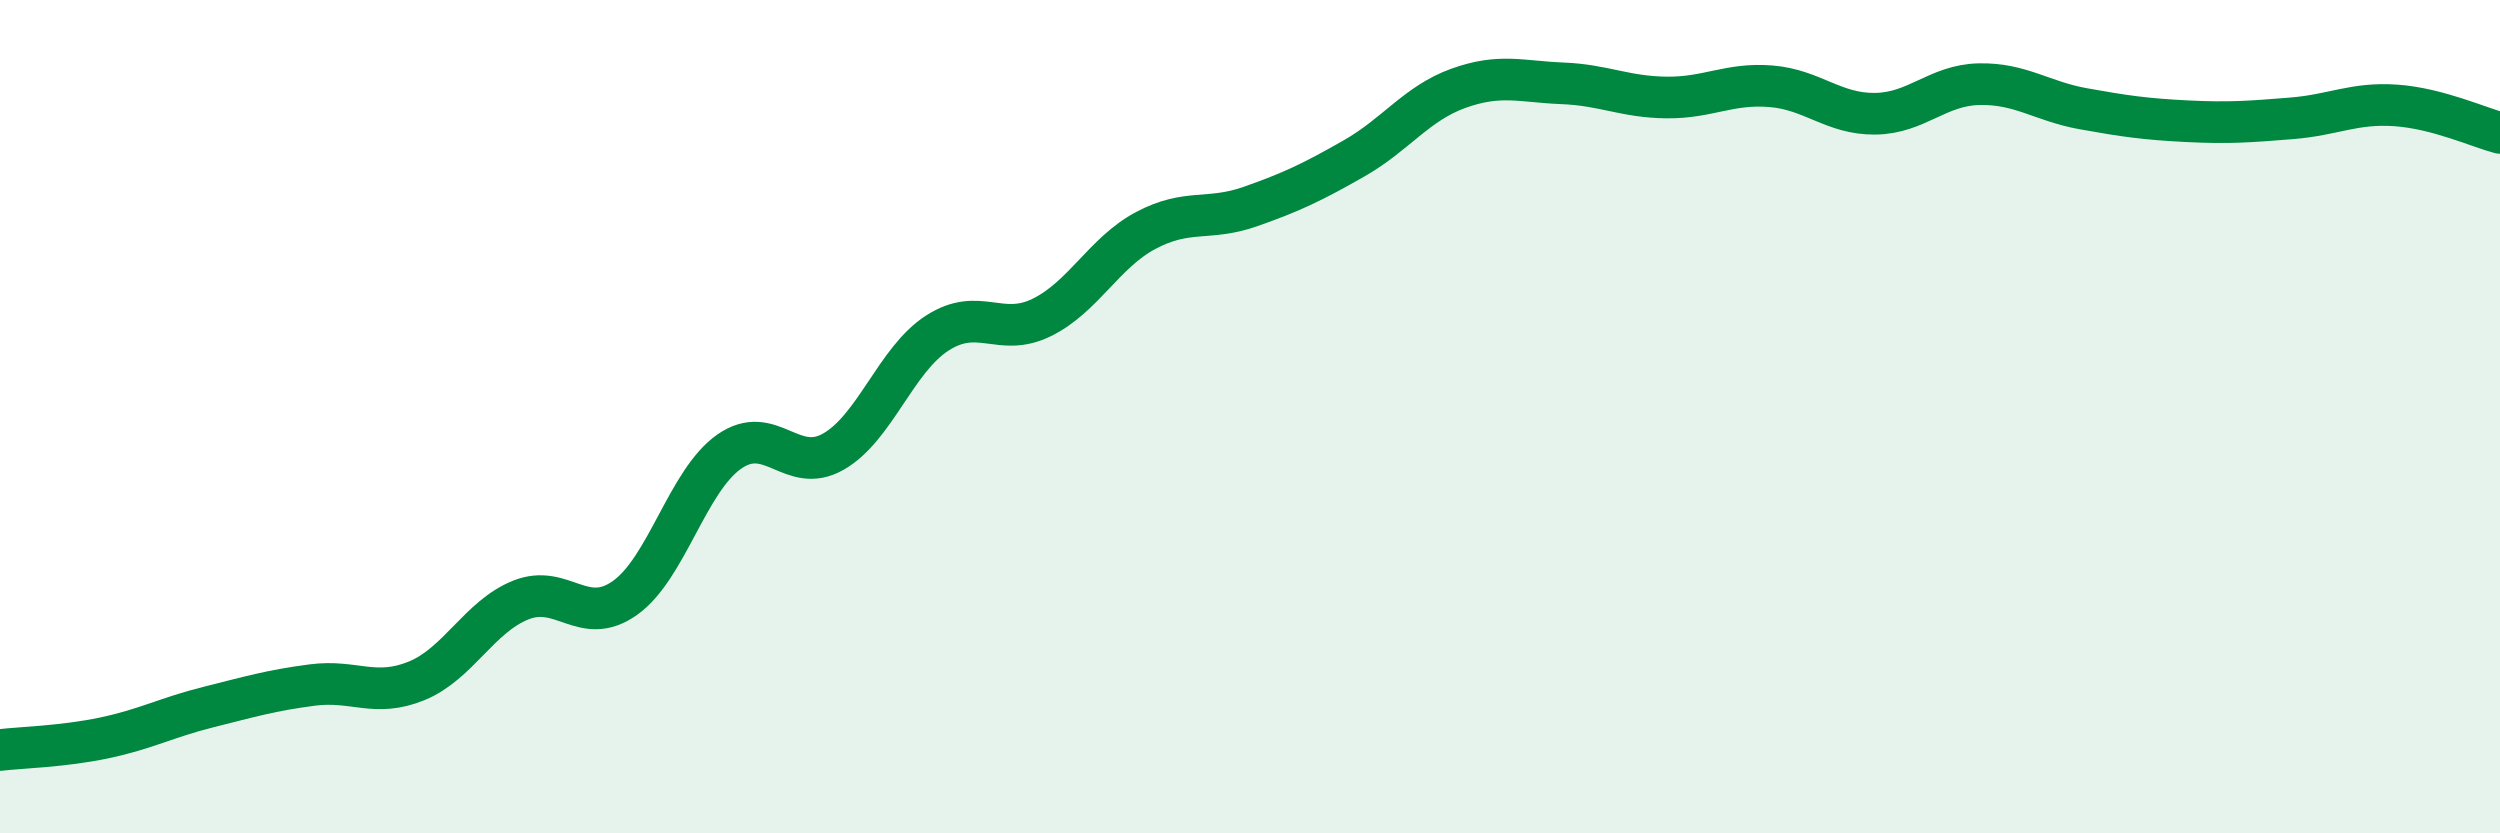 
    <svg width="60" height="20" viewBox="0 0 60 20" xmlns="http://www.w3.org/2000/svg">
      <path
        d="M 0,18 C 0.5,17.94 1.5,17.92 2.5,17.71 C 3.5,17.5 4,17.22 5,16.97 C 6,16.72 6.5,16.57 7.5,16.44 C 8.5,16.31 9,16.75 10,16.34 C 11,15.93 11.5,14.8 12.5,14.4 C 13.5,14 14,15.06 15,14.35 C 16,13.64 16.5,11.54 17.5,10.84 C 18.5,10.14 19,11.41 20,10.84 C 21,10.27 21.5,8.63 22.5,7.99 C 23.5,7.35 24,8.11 25,7.62 C 26,7.13 26.5,6.06 27.5,5.53 C 28.5,5 29,5.31 30,4.96 C 31,4.61 31.5,4.37 32.5,3.8 C 33.5,3.23 34,2.48 35,2.12 C 36,1.76 36.5,1.96 37.5,2 C 38.5,2.04 39,2.33 40,2.34 C 41,2.35 41.5,1.99 42.5,2.07 C 43.5,2.15 44,2.74 45,2.73 C 46,2.72 46.5,2.04 47.5,2.02 C 48.5,2 49,2.43 50,2.61 C 51,2.79 51.5,2.86 52.5,2.91 C 53.5,2.96 54,2.92 55,2.84 C 56,2.76 56.5,2.46 57.5,2.53 C 58.5,2.6 59.5,3.06 60,3.19L60 20L0 20Z"
        fill="#008740"
        opacity="0.1"
        stroke-linecap="round"
        stroke-linejoin="round"
      />
      <path
        d="M 0,18 C 0.5,17.94 1.5,17.92 2.5,17.71 C 3.5,17.5 4,17.22 5,16.97 C 6,16.72 6.5,16.57 7.5,16.44 C 8.5,16.31 9,16.75 10,16.34 C 11,15.93 11.5,14.8 12.5,14.4 C 13.5,14 14,15.06 15,14.35 C 16,13.64 16.5,11.54 17.5,10.84 C 18.5,10.14 19,11.41 20,10.84 C 21,10.27 21.5,8.63 22.5,7.99 C 23.5,7.35 24,8.11 25,7.62 C 26,7.13 26.5,6.06 27.5,5.53 C 28.5,5 29,5.31 30,4.96 C 31,4.61 31.5,4.37 32.5,3.8 C 33.5,3.23 34,2.48 35,2.12 C 36,1.76 36.5,1.96 37.5,2 C 38.5,2.04 39,2.33 40,2.34 C 41,2.35 41.5,1.99 42.5,2.07 C 43.5,2.15 44,2.74 45,2.73 C 46,2.72 46.5,2.04 47.5,2.02 C 48.5,2 49,2.43 50,2.61 C 51,2.79 51.5,2.86 52.5,2.91 C 53.5,2.96 54,2.92 55,2.84 C 56,2.76 56.5,2.46 57.5,2.53 C 58.5,2.6 59.5,3.06 60,3.19"
        stroke="#008740"
        stroke-width="1"
        fill="none"
        stroke-linecap="round"
        stroke-linejoin="round"
      />
    </svg>
  